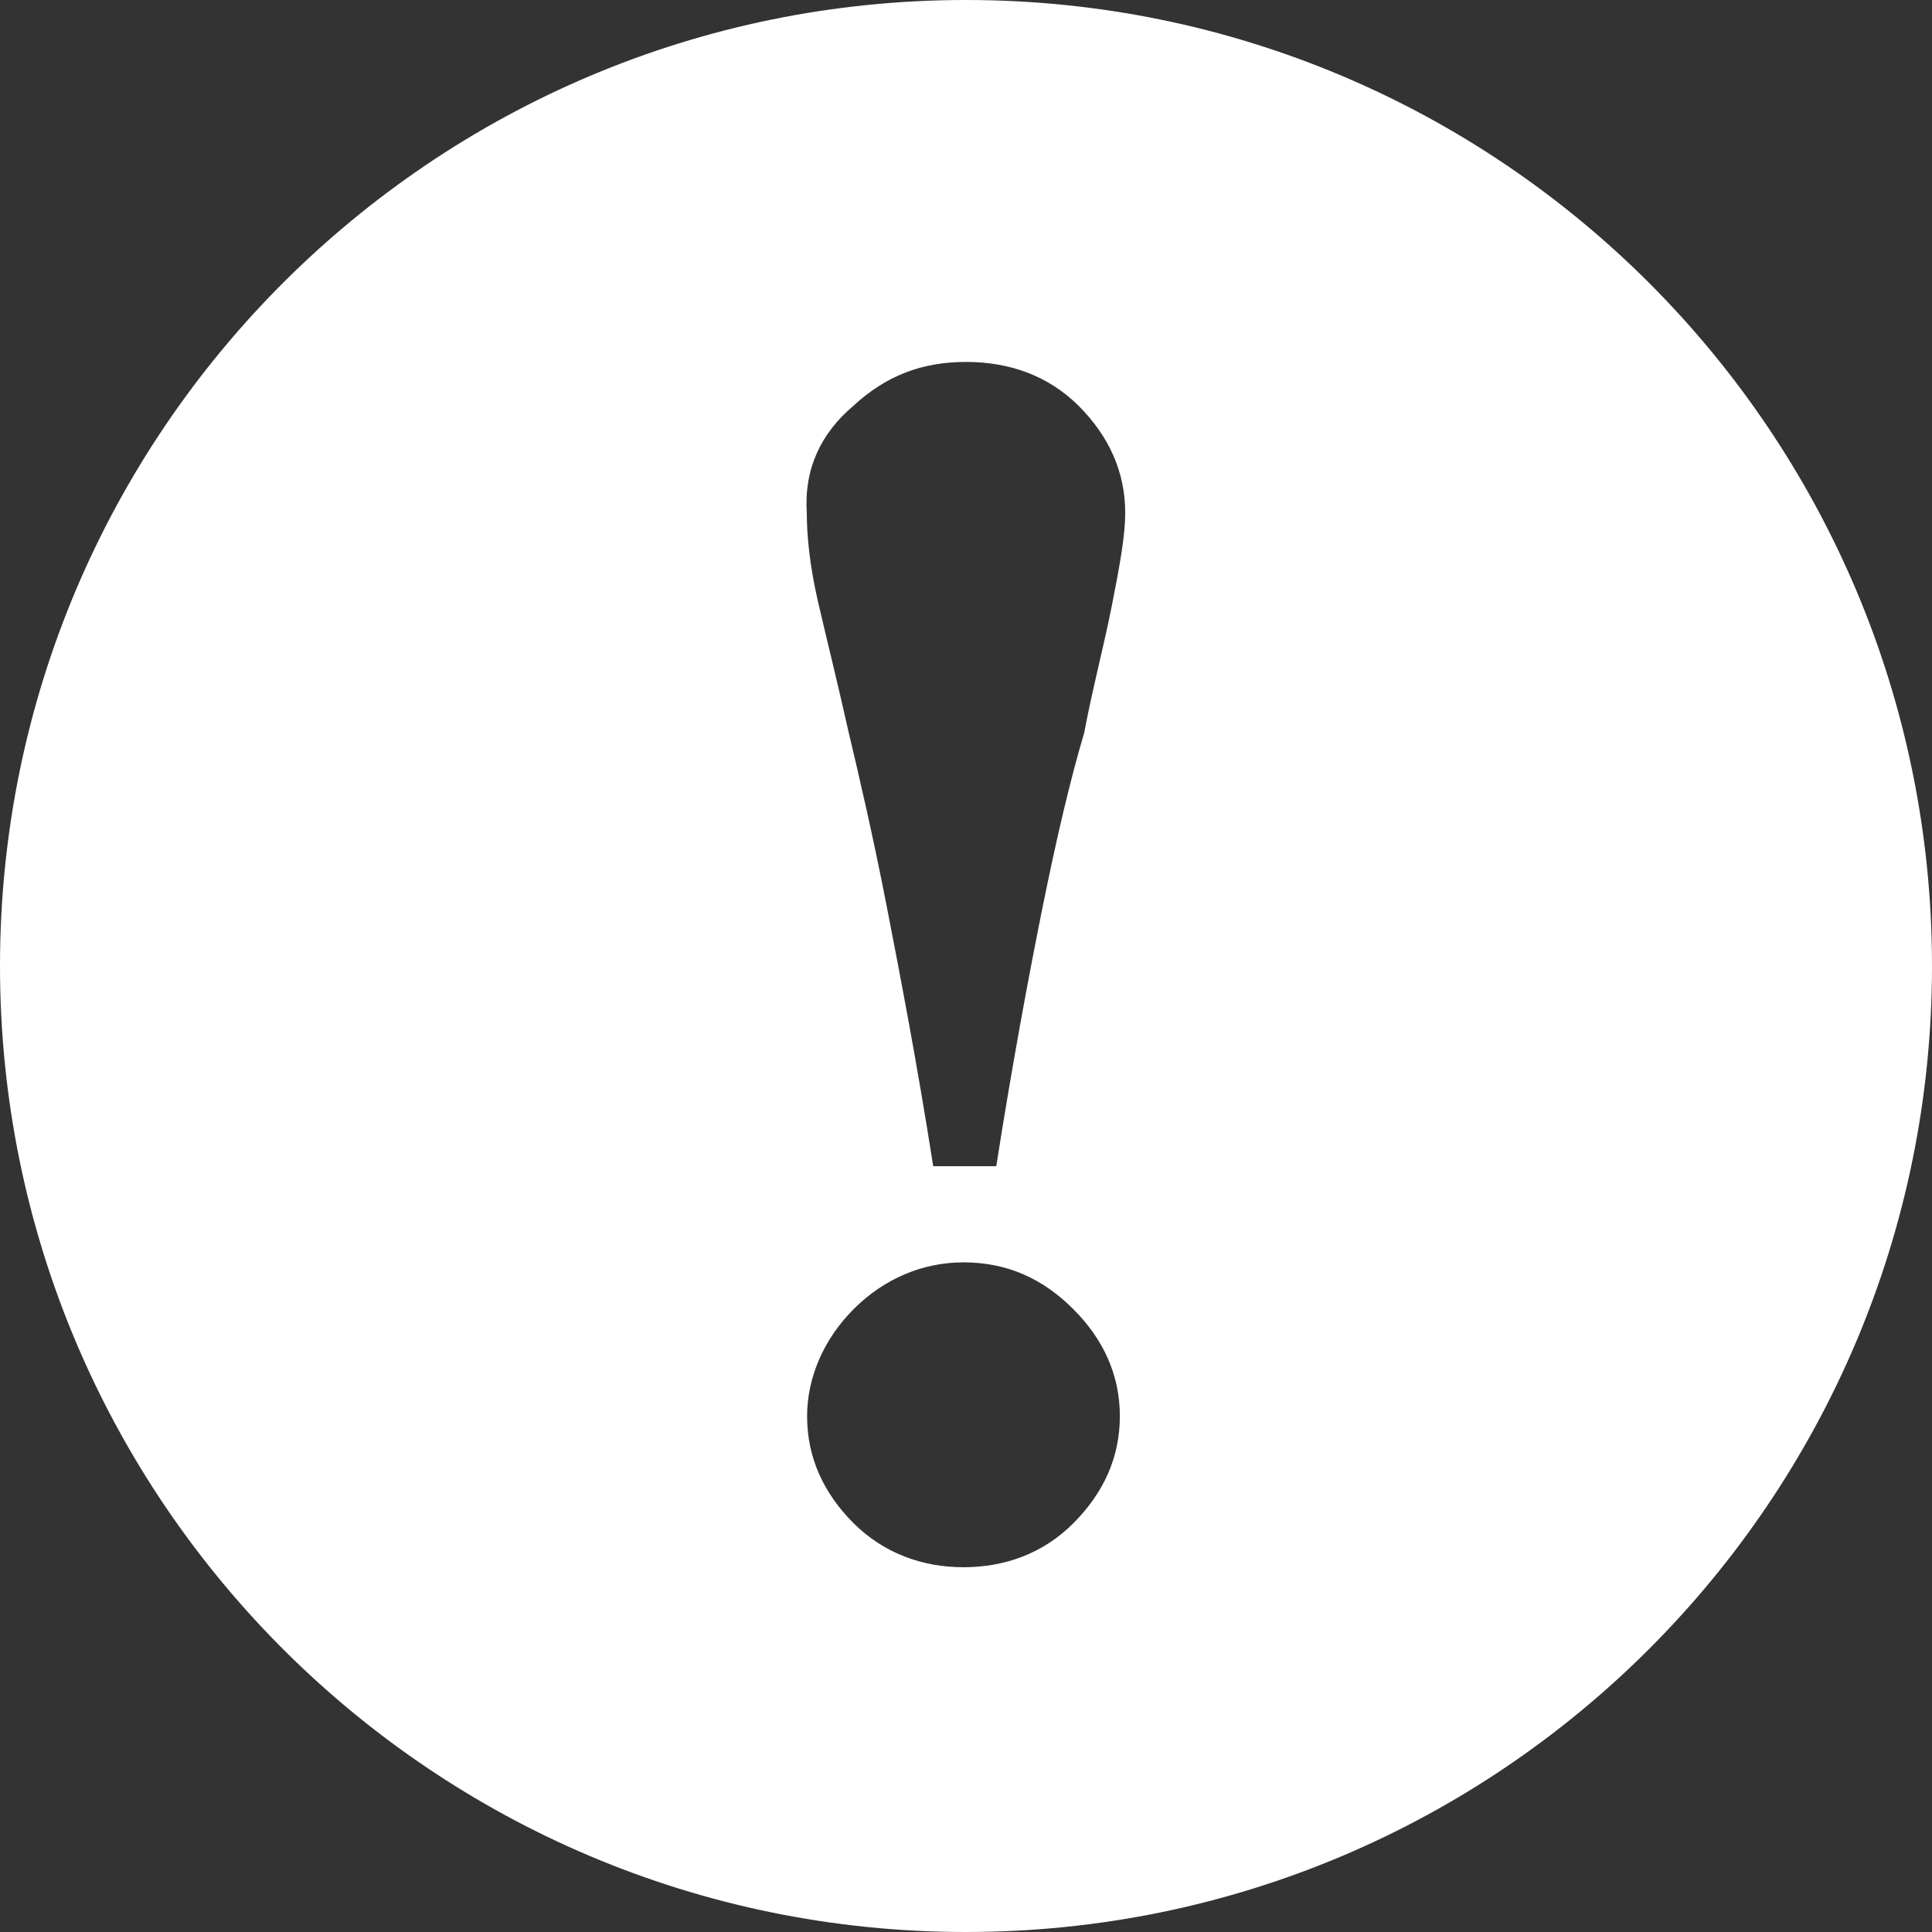 <?xml version="1.0" encoding="UTF-8" standalone="no"?><svg xmlns="http://www.w3.org/2000/svg" xmlns:xlink="http://www.w3.org/1999/xlink" fill="#ffffff" height="612.8" preserveAspectRatio="xMidYMid meet" version="1" viewBox="0.0 90.0 612.8 612.8" width="612.8" zoomAndPan="magnify"><rect x="0.0" y="90.0" width="612.8" height="612.8" fill="#333333" stroke="none"/><g id="change1_1"><path d="M306.4,90C137.2,90,0,227.2,0,396.4s137.2,306.4,306.4,306.4s306.4-137.2,306.4-306.4S475.7,90,306.4,90z M340.4,573.2 c-9.6,9.6-21.8,13.9-34.8,13.9s-25.2-4.4-34.8-13.9c-9.6-9.6-14.8-20.9-14.8-34c0-12.2,5.2-24.4,14.8-34 c9.6-9.6,21.8-14.8,34.8-14.8c13.9,0,25.2,5.2,34.8,14.8c9.6,9.6,14.8,20.9,14.8,34C355.2,552.3,350,563.6,340.4,573.2z M352.6,282.4c-2.6,13.1-6.1,26.1-8.7,40c-4.4,14.8-8.7,33.1-13.1,54.8c-4.4,21.8-9.6,49.6-14.8,82.7h-20 c-5.2-33.1-10.4-60.1-14.8-82.7c-4.4-22.6-8.7-40.9-12.2-55.7c-3.5-15.7-7-29.6-9.6-40.9c-2.6-11.3-3.5-20.9-3.5-27.9 c-0.9-13.9,4.4-25.2,14.8-34c10.4-9.6,21.8-13.9,35.7-13.9c13.9,0,26.1,4.4,35.7,13.9c9.6,9.6,14.8,20.9,14.8,34 C356.9,259.8,355.2,269.3,352.6,282.4z"/></g></svg>